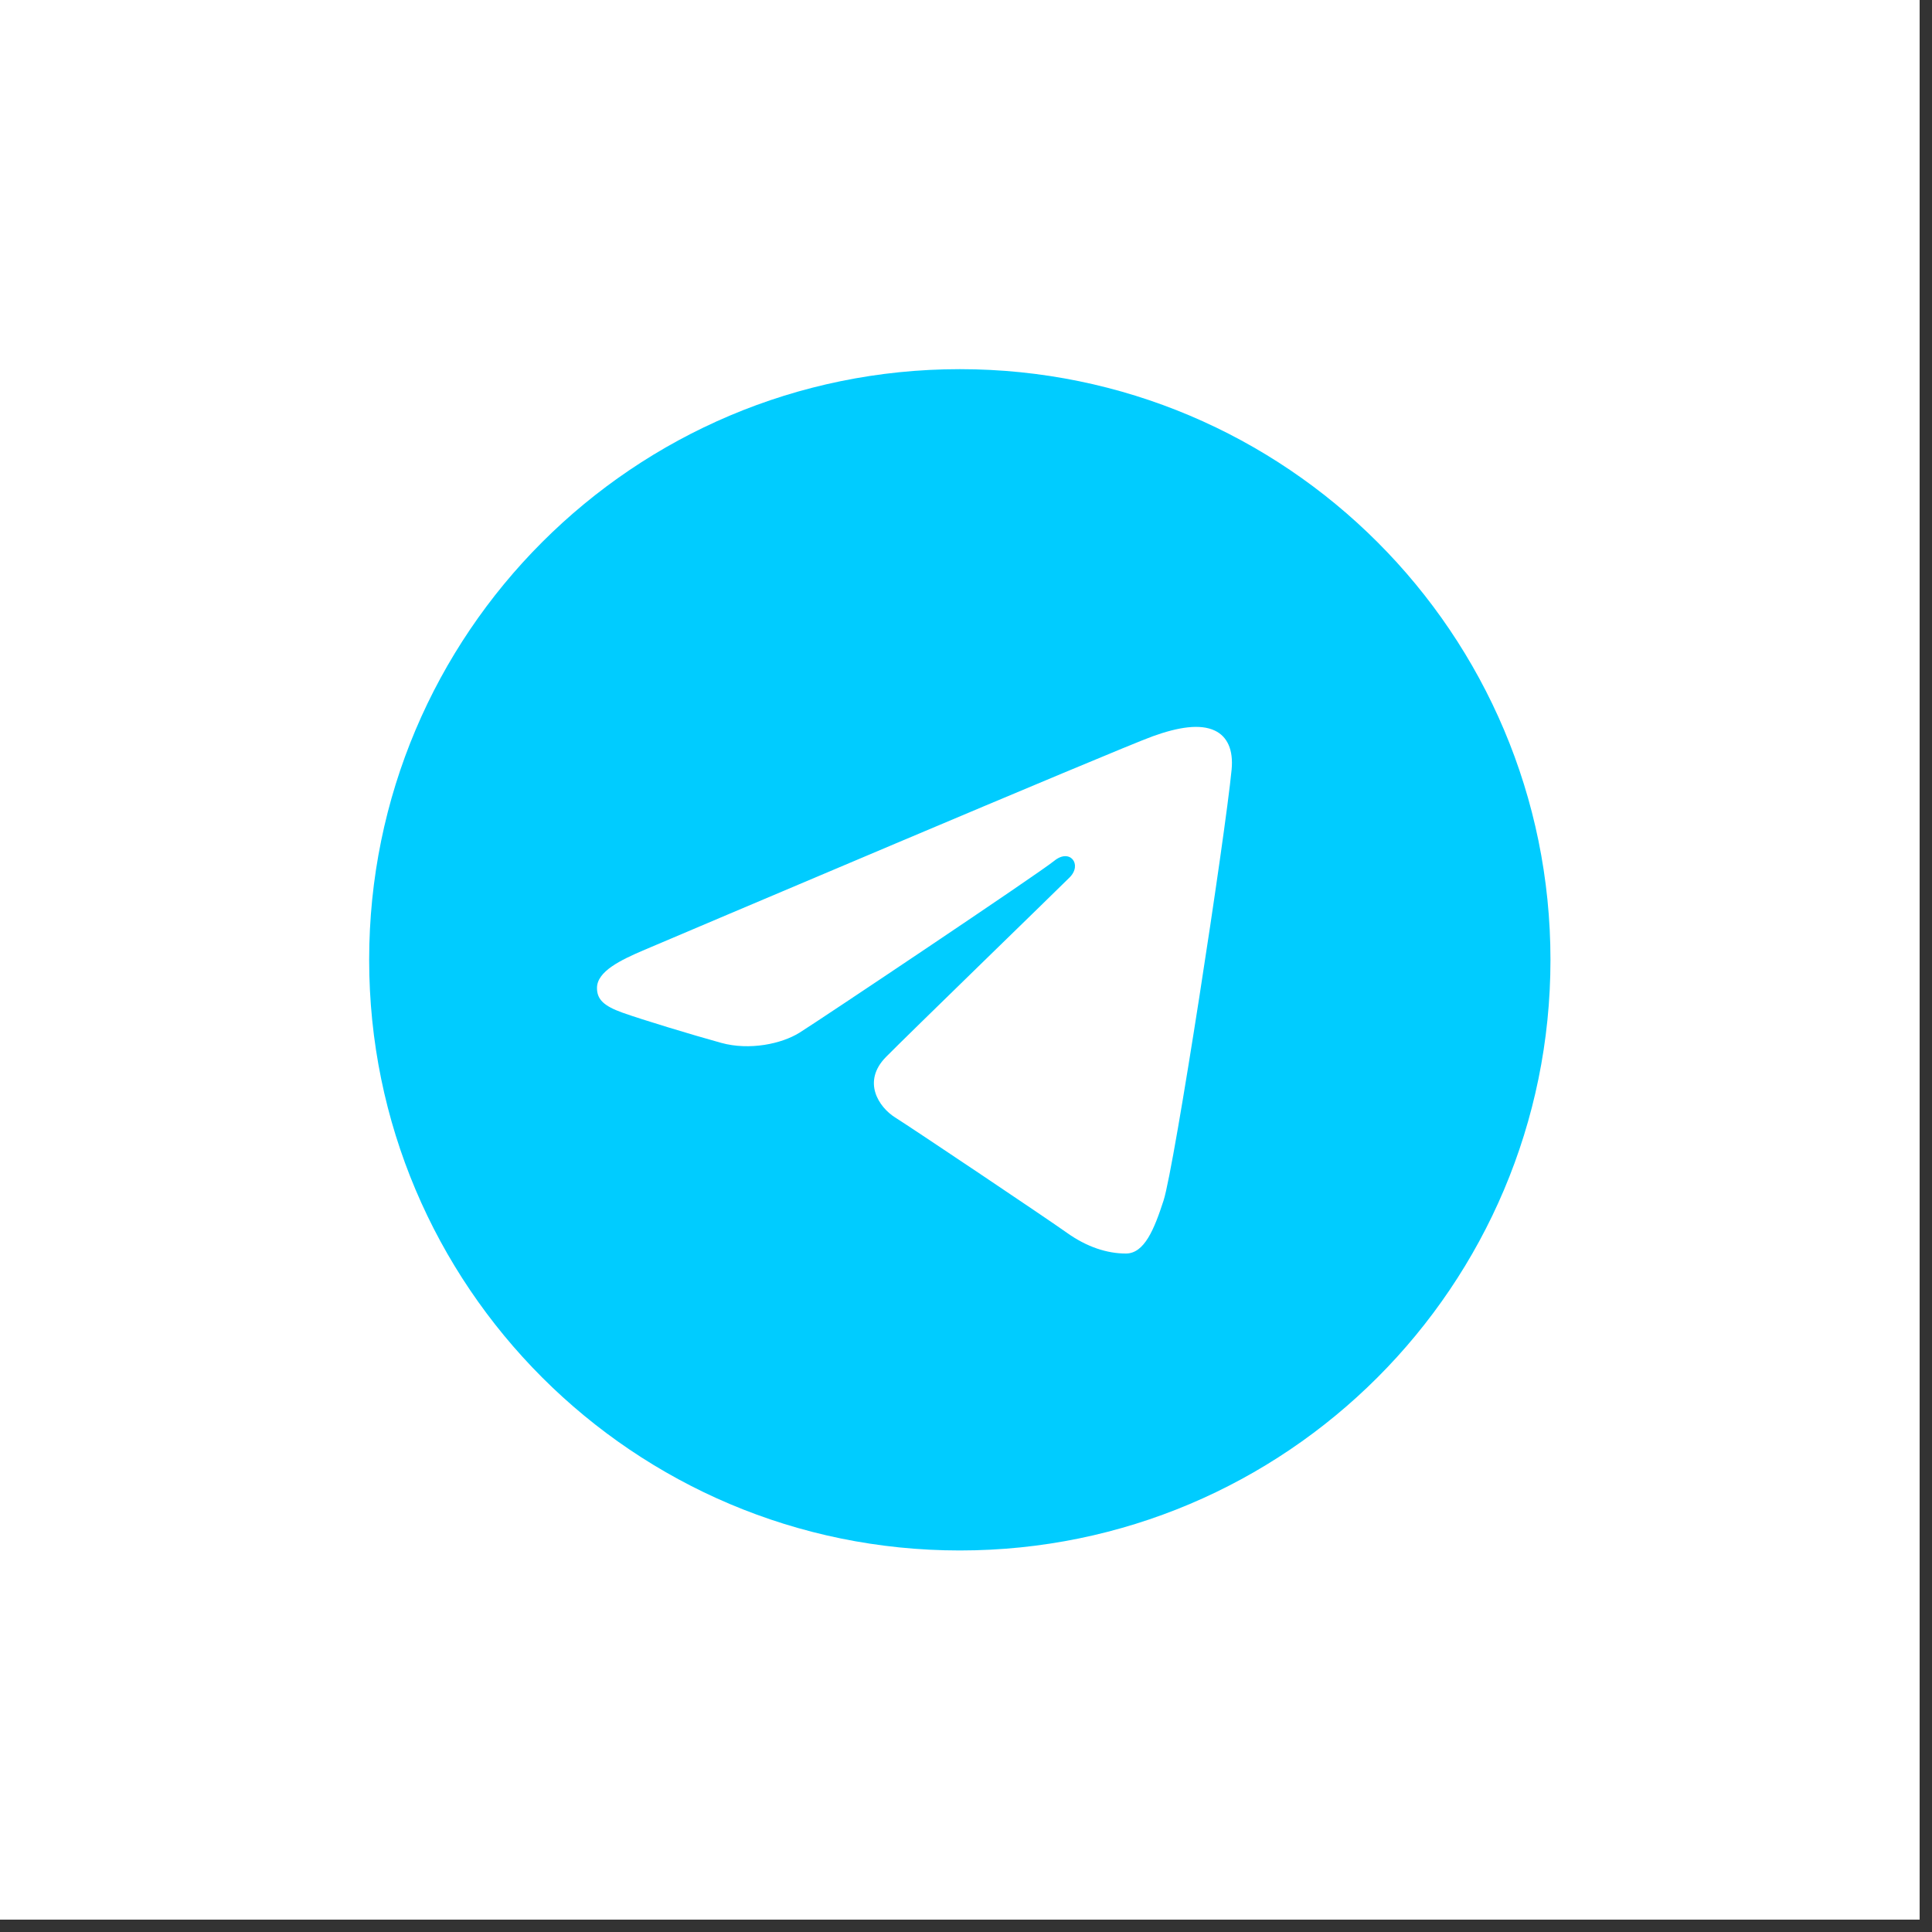 <?xml version="1.0" encoding="UTF-8"?> <svg xmlns="http://www.w3.org/2000/svg" width="52" height="52" viewBox="0 0 52 52" fill="none"><rect x="0" y="0" width="52" height="52" fill="#333333" stroke="none"/><rect width="51.667" height="51.667" fill="white"></rect><path d="M25.834 9.936C34.614 9.936 41.731 17.053 41.731 25.833C41.731 34.613 34.614 41.731 25.834 41.731C17.053 41.731 9.936 34.613 9.936 25.833C9.936 17.053 17.053 9.936 25.834 9.936ZM31.317 32.313C31.61 31.416 32.98 22.475 33.149 20.713C33.2 20.179 33.032 19.825 32.701 19.666C32.302 19.474 31.71 19.57 31.023 19.818C30.082 20.157 18.047 25.268 17.352 25.563C16.692 25.843 16.068 26.148 16.068 26.591C16.068 26.902 16.253 27.077 16.762 27.259C17.291 27.447 18.625 27.852 19.412 28.069C20.171 28.278 21.034 28.097 21.517 27.796C22.03 27.477 27.949 23.517 28.374 23.17C28.798 22.823 29.137 23.267 28.79 23.615C28.443 23.962 24.38 27.905 23.844 28.451C23.194 29.114 23.655 29.801 24.092 30.076C24.59 30.39 28.174 32.794 28.714 33.179C29.254 33.565 29.801 33.739 30.303 33.739C30.804 33.739 31.068 33.08 31.317 32.313Z" fill="#00CCFF"></path></svg> 
